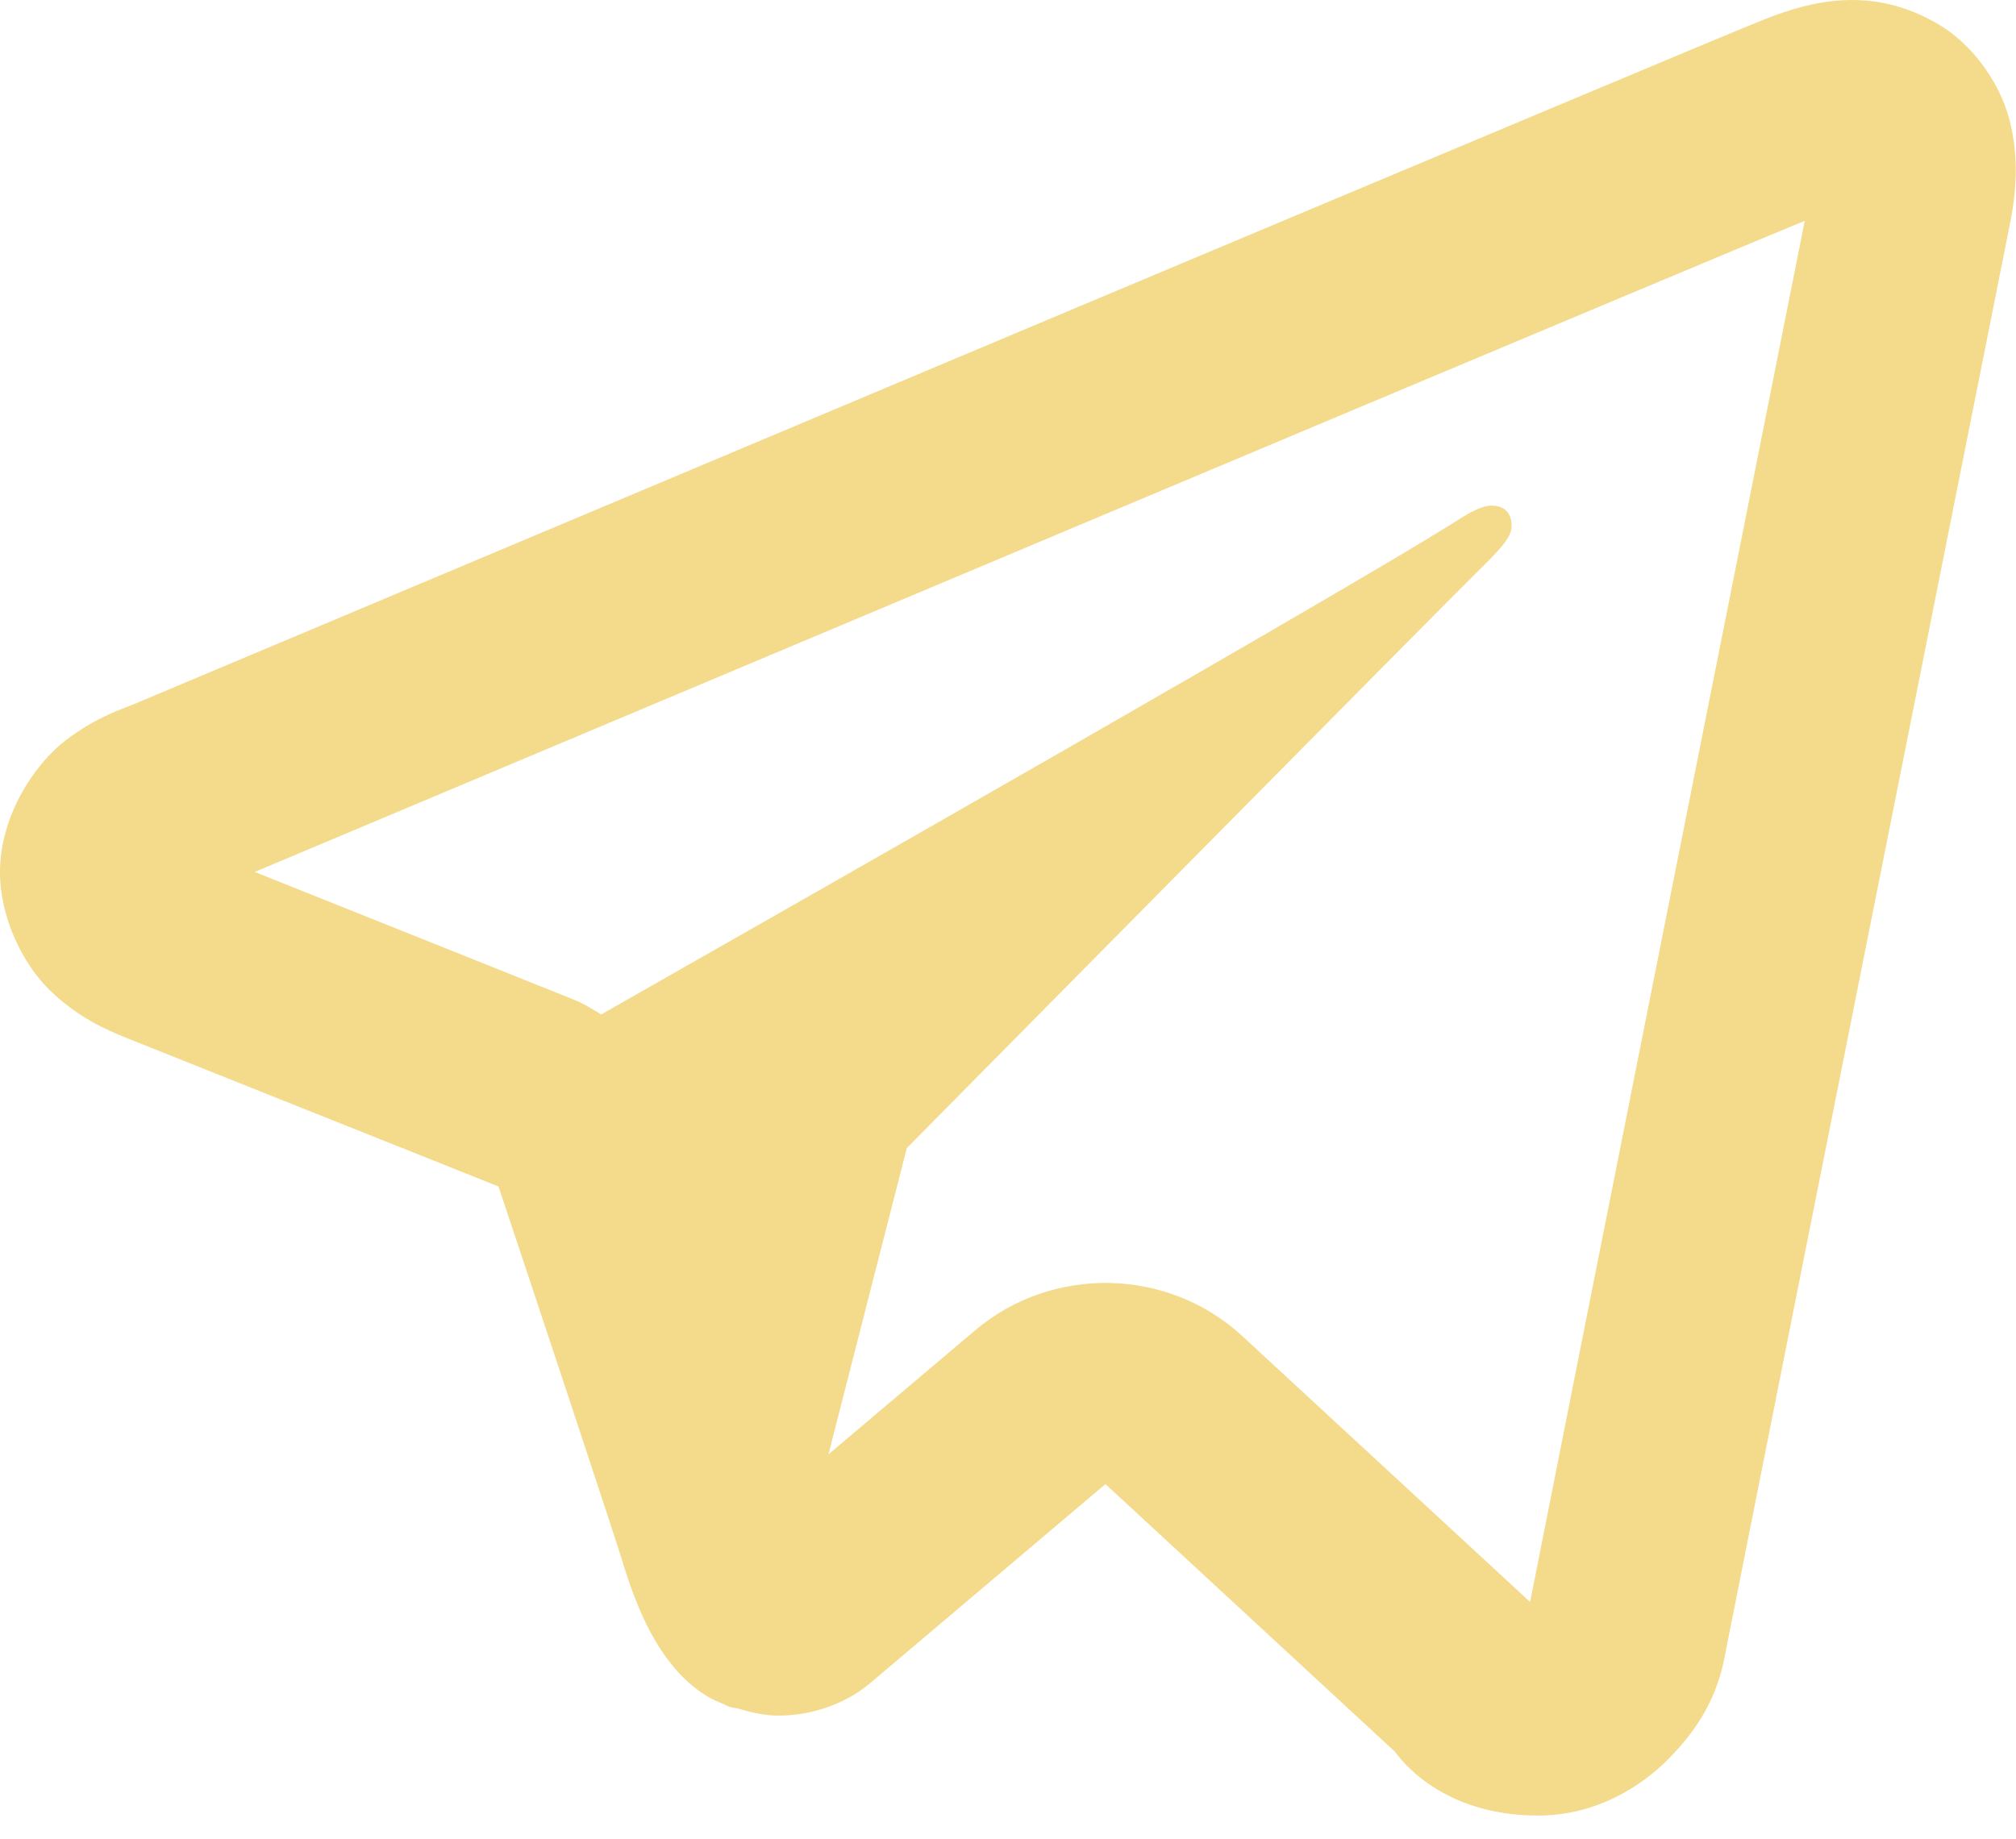 <?xml version="1.0" encoding="UTF-8"?> <svg xmlns="http://www.w3.org/2000/svg" width="80" height="73" viewBox="0 0 80 73" fill="none"> <path d="M73.195 0.007C72.04 0.057 70.979 0.389 70.047 0.757C69.186 1.096 66.094 2.395 61.172 4.46C56.249 6.524 49.726 9.262 42.773 12.186C28.868 18.035 13.241 24.614 5.234 27.983C4.959 28.098 3.843 28.439 2.609 29.382C1.373 30.326 0 32.375 0 34.616C0 36.424 0.902 38.265 1.992 39.319C3.082 40.373 4.186 40.866 5.109 41.233C7.81 42.309 16.154 45.641 19.781 47.093C21.052 50.9 24.036 59.869 24.734 62.077H24.727C25.295 63.874 25.848 65.045 26.617 66.022C27.002 66.511 27.46 66.954 28.023 67.303C28.239 67.438 28.479 67.542 28.719 67.639C28.752 67.654 28.787 67.657 28.82 67.671L28.727 67.647C28.796 67.675 28.859 67.716 28.93 67.741C29.045 67.781 29.125 67.779 29.281 67.811C29.829 67.98 30.376 68.093 30.883 68.093C33.057 68.093 34.391 66.913 34.391 66.913L34.477 66.85L43.867 58.905L55.367 69.538C55.573 69.828 57.217 72.061 61.031 72.061C63.304 72.061 65.108 70.944 66.258 69.764C67.407 68.585 68.123 67.377 68.445 65.741V65.725V65.718C68.669 64.556 79.711 9.132 79.711 9.132L79.688 9.225C80.03 7.696 80.131 6.217 79.727 4.71C79.322 3.202 78.23 1.732 76.914 0.96C75.599 0.188 74.351 -0.044 73.195 0.007ZM71.617 8.764C71.183 10.942 61.357 60.309 60.719 63.585L49.297 53.03C46.353 50.308 41.762 50.212 38.703 52.796L32.875 57.725L35.984 45.569C35.984 45.569 57.435 23.857 58.727 22.593C59.767 21.581 59.984 21.226 59.984 20.874C59.984 20.406 59.743 20.069 59.188 20.069C58.688 20.069 58.008 20.548 57.648 20.772C53.054 23.636 33.385 34.846 23.859 40.264C23.502 40.05 23.15 39.828 22.758 39.671C19.632 38.42 13.625 36.011 10.109 34.608C18.406 31.116 32.629 25.132 45.875 19.561C52.827 16.637 59.348 13.897 64.266 11.835C68.417 10.093 70.582 9.192 71.617 8.764ZM60.594 64.163H60.602C60.601 64.164 60.594 64.193 60.594 64.194C60.6 64.16 60.589 64.187 60.594 64.163Z" fill="#F4DA8B"></path> </svg> 